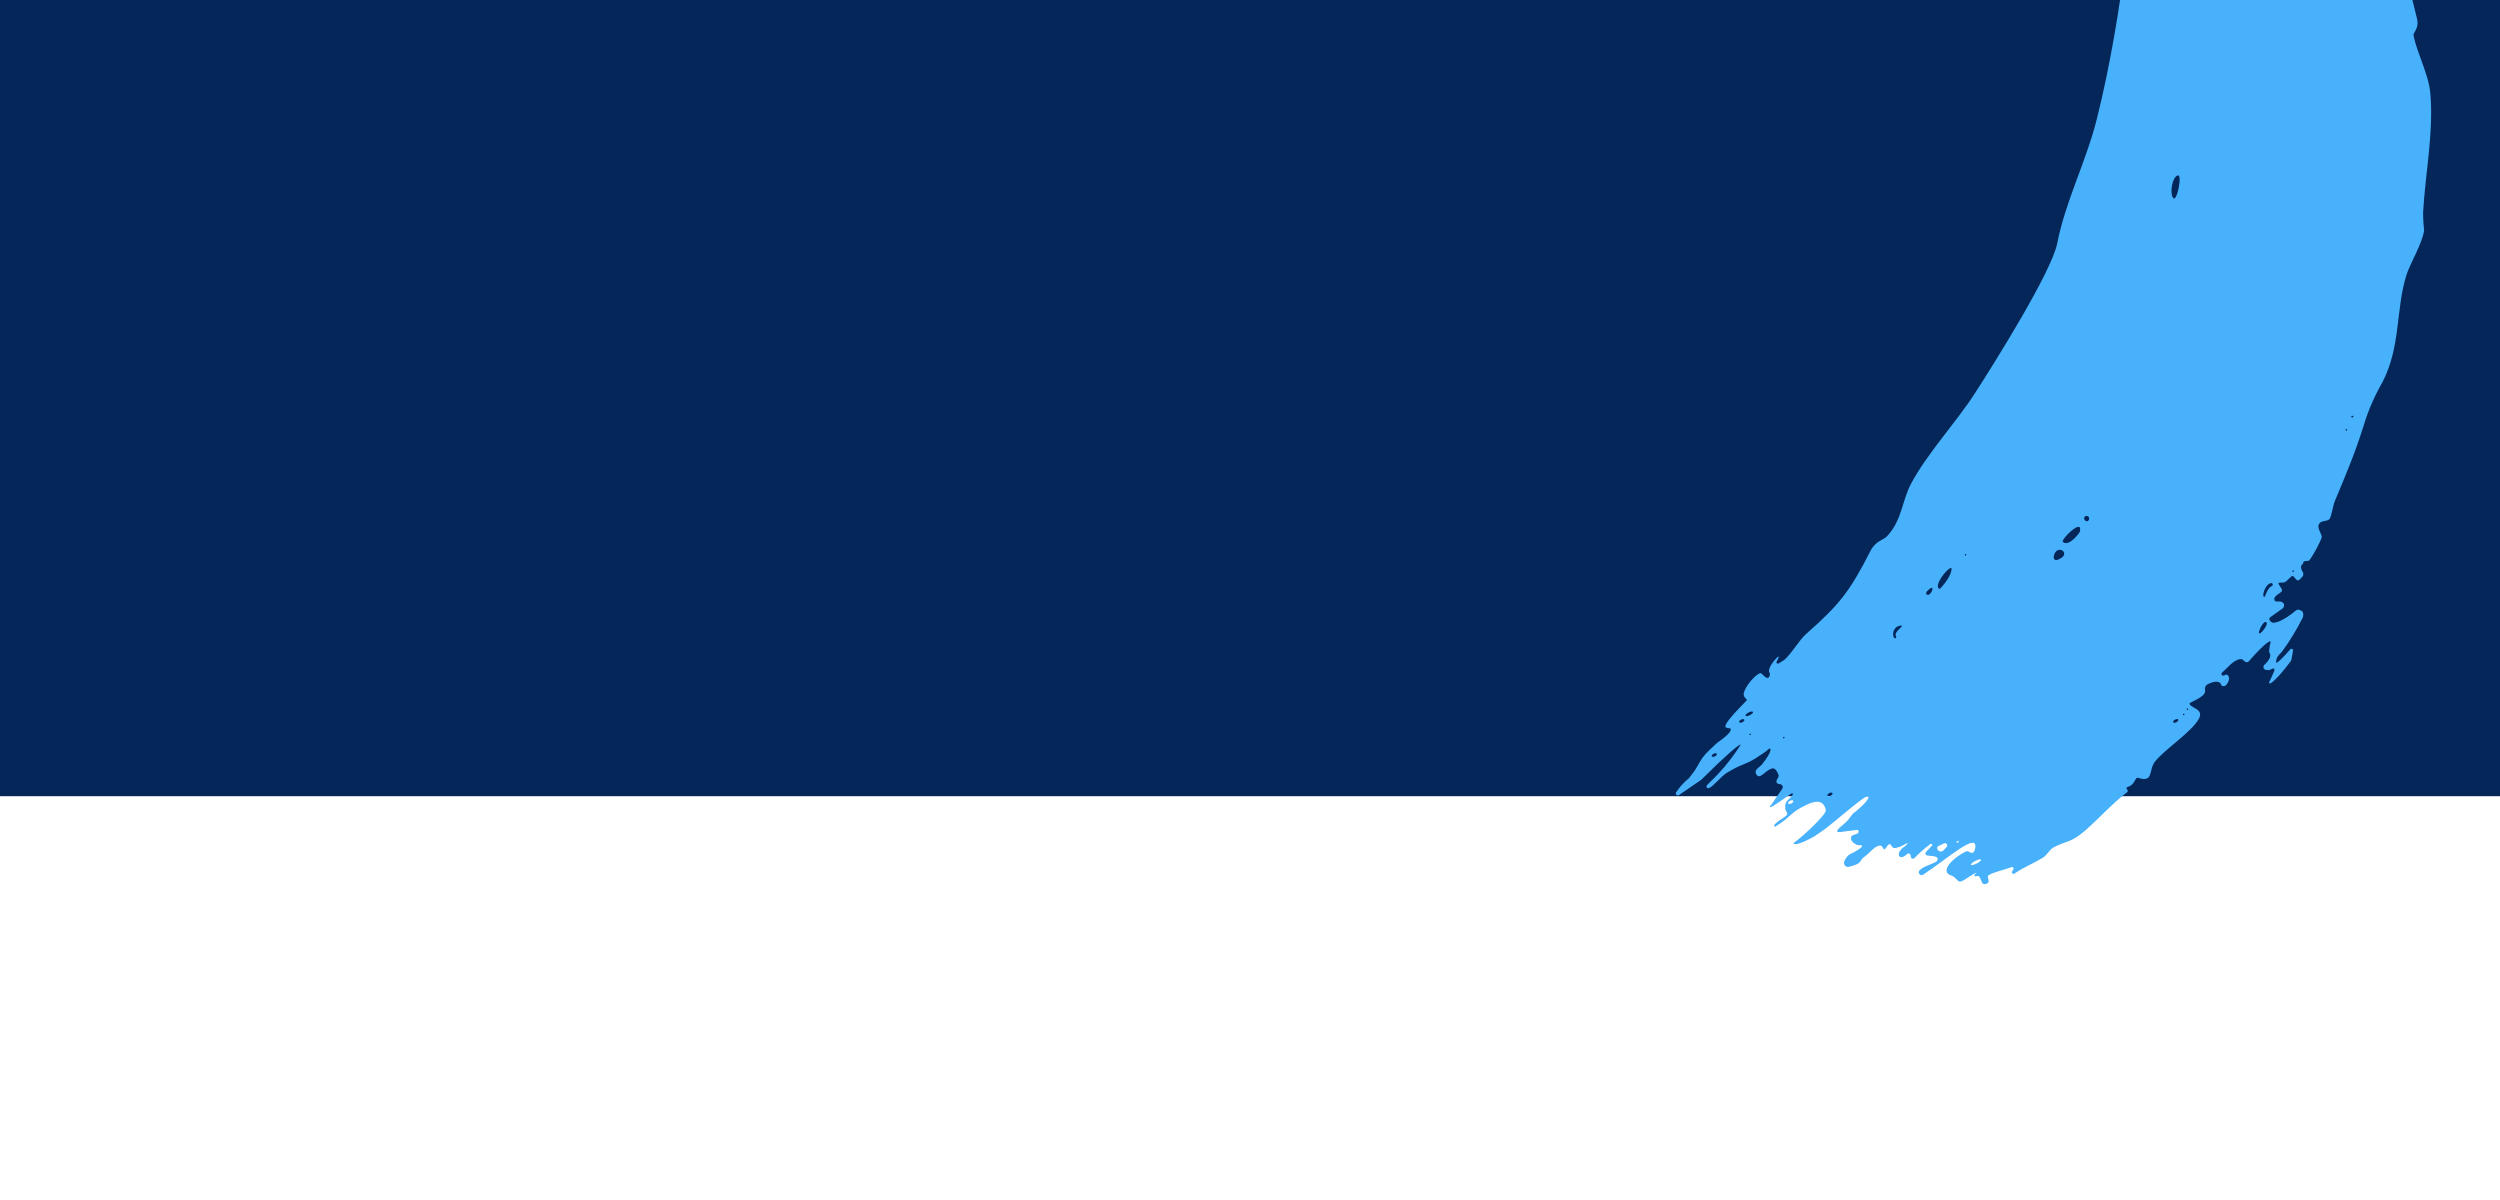 <?xml version="1.0" encoding="UTF-8"?>
<svg xmlns="http://www.w3.org/2000/svg" id="Layer_1" data-name="Layer 1" viewBox="0 0 2500 1200">
  <defs>
    <style>
      .cls-1 {
        fill: #042659;
      }

      .cls-1, .cls-2 {
        stroke-width: 0px;
      }

      .cls-2 {
        fill: #47b1fc;
      }
    </style>
  </defs>
  <rect class="cls-1" x="-19.983" y="-22.288" width="2568.644" height="818.494"></rect>
  <path class="cls-2" d="M2295.872,610.492c-11.306,9.624-22.584,14.653-25.01,11.121l-.799-.758c-.954-.886-1.01-2.378-.124-3.332.089-.096.186-.184.29-.264l12.329-8.799c1.656-1.229,2.038-3.55.862-5.245-2.271-3.313-7.858-.244-8.816-2.885-1.972-4.544,6.849-7.213,7.418-9.561.569-2.349-4.657-6.734-3.349-7.73,1.308-.998,4.447.107,6.53-1.02,2.082-1.127,4.543-4.783,6.921-5.918,2.377-1.136,4.272,7.595,8.112,2.866l2.236-2.353c1.106-1.414,1.16-3.384.132-4.855-2.083-3.207-2.168-6.464.239-7.86l.724-2.055c.485-1.272,4.547-.376,5.922-1.595,4.895-7.13,9.017-14.76,12.298-22.762.162-3.745-4.938-8.95-2.901-13.223,2.038-4.275,8.306-2.509,10.498-5.121s3.471-13.165,5.317-17.694c11.296-27.106,20.062-47.518,28.818-75.375,4.564-15.266,10.894-29.948,18.862-43.747,18.699-35.817,13.229-73.646,24.23-107.82,3.46-10.793,16.27-32.345,17.548-44.417-.74-5.901-1.08-11.845-1.02-17.792,1.986-37.464,10.592-79.615,7.249-118.313-1.669-19.997-12.759-38.977-16.857-58.319-.679-3.317,5.825-6.742,3.488-16.833-8.258-35.423-29.965-119.216-52.686-143.898-2.318-2.201-6.559-.091-10.519-2.769-3.959-2.678-5.707-10.04-7.655-10.88-1.948-.839-6.354.682-7.403.19-1.05-.492-1.03-8.198-3.723-12.055-5.394-8.011-13.899-7.423-17.037-9.825-11.643-8.964-25.387-34.58-33.18-39.382-6.211-3.805-17.504-2.183-25.695-8.011-6.987-5.12-11.912-14.995-19.617-19.28-7.707-4.285-36.873-10.469-40.002-12.575-6.749-4.531-8.314-17.641-21.204-23.313-9.668-4.272-16.759-.61-25.247-.799-3.263-.066-10.494-6.067-17.025-.862-2.287,1.8,2.026,30.804,1.952,37.956.529,105.483-15.838,244.884-41.141,345.693-10.669,42.575-31.484,82.445-39.579,124.287-5.766,28.891-63.916,121.537-82.718,150.54-18.802,29.003-47.342,59.662-63.234,89.404-9.614,17.731-8.938,36.567-24.324,53.073-3.605,3.798-11.659,4.669-16.51,14.647-20.939,40.837-30.653,53.271-64.726,83.367-6.552,5.835-16.2,22.232-22.467,26.244l-4.592,2.859c-.565.343-1.29.264-1.769-.192-.478-.455-.594-1.173-.283-1.756,2.732-4.626,2.949-6.298.235-3.821-2.713,2.477-9.38,11.092-7.588,14.454.626.931.819,2.088.527,3.172-2.11,7.166-7.811-2.653-9.429-2.167-5.809,1.704-15.561,14.103-16.66,20.279-.683,3.611,3.42,6.136,3.317,6.471-.735,1.612-26.77,25.984-20.799,27.684l2.091.613c5.92-.225,1.058,6.493-11.067,14.544l-8.677,8.223c-8.603,8.148-10.63,15.608-14.86,21.049l-4.764,6.233c-5.026,4.036-9.388,8.834-12.928,14.221-.525.998-.141,2.233.857,2.758.628.33,1.383.311,1.993-.052l22.452-15.427c21.699-21.631,39.401-37.381,39.319-34.86l-1.212,1.808c-8.431,13.026-18.39,24.995-29.667,35.652l-2.74,2.884c-.669.705-.673,1.81-.009,2.519,2.43,2.309,8.068-4.54,15.733-11.773,1.668-1.523,3.496-2.862,5.452-3.991l5.076-2.834c7.848-4.46,13.458-5.196,22.933-11.217,7.287-4.631,10.191-6.927,10.191-6.927,5.841-6.151,6.668-.022-4.857,14.014-1.659,1.747-7.144,4.479-5.744,8.481,3.799,7.867,8.842-3.3,16.576-5.052,3.498-.793,5.546,5.267,5.812,5.519.693,1.379.55,3.03-.37,4.269-2.505,3.397-1.593,5.707,2.415,5.976,1.605.209,2.737,1.679,2.529,3.284-.057.435-.21.851-.449,1.219l-3.498,5.052-7.209,10.482c-4.723,4.973-.682,3.684,8.737-3.038l8.806-6.078,2.549-1.694c2.658-.364.952,2.42-3.792,6.579-1.921,1.738-2.934,4.265-2.747,6.849l.128,2.071c.132,2.293,4.122,4.71.191,7.403-5.014,3.684-6.665,4.282-9.561,6.875l-1.371,1.443c-.483.32-.615.97-.295,1.453.32.483.97.615,1.453.295h0c5.449-3.316,10.526-7.209,15.143-11.61,3.435-3.068,7.252-5.68,11.355-7.773l3.473-1.756c8.628-4.369,17.576-6.413,20.163,4.708,1.003,4.419-23.172,26.225-28.039,29.905l-4.213,3.219c.187,2.922,9.515-.206,20.901-6.793l9.607-6.617c7.133-4.923,39.218-33.08,42.699-33.094l1.482.037c1.672,1.587-5.349,9.36-15.371,17.099l-5.27,6.765c-2.688,3.439-16.389,12.16-7.586,11.64l16.574-2.239c1.009-.099,1.907.64,2.006,1.649.009.087.011.176.007.263-.04,2.705-6.117,2.637-7.105,4.514-2.404,4.432,3.53,7.541,4.094,7.86,1.178.78,2.581,1.148,3.99,1.046,4.772-.306,2.621,2.49-5.815,7.113l-1.171.548c-4.003,1.545-7.101,4.806-8.437,8.884-.438,1.365-.111,2.86.857,3.918.971,1.057,2.435,1.51,3.833,1.186l4.632-1.378c9.188-2.753,5.779-5.63,11.396-9.034,4.441-3.003,10.832-12.167,16.317-10.639,1.156.303,2.202,3.463,2.946,3.592,1.785.25,3.188-5.638,5.866-5.187.93.16,2.411,4.384,4.659,3.918l2.138-.425c2.264-.466,4.434-1.31,6.417-2.498,4.707-2.75,5.966-2.783,2.274.571l-2.179,1.685c-8.54,6.33-3.815,14.211,3.618,6.612.897-.82,2.289-.758,3.109.139.299.327.492.737.555,1.176l.225,1.513c.144,1.15,1.192,1.965,2.342,1.822.375-.047.73-.194,1.028-.426,4.997-5.229,10.438-10.015,16.26-14.306.542-.332,1.252-.162,1.584.381.306.5.188,1.151-.276,1.511l-5.731,6.037c-.813.862-.774,2.219.088,3.032.281.265.628.449,1.005.533,4.431.886,12.073-.087,10.169,5.038-.898,2.467-12.686,4.99-17.459,9.483-1.254.983-1.473,2.795-.49,4.049.473.603,1.166.993,1.927,1.084.759.092,1.524-.121,2.126-.594l1.347-.961c22.94-15.18,52.262-41.413,50.544-26.293-.539,4.902-2.519,5.694-3.52,5.683s-4.287-2.484-5.709-1.595c-11.713,5.411-27.447,19.925-14.891,24.124,6.762,2.236,5.613,9.302,13.262,4.293,8.668-5.705,13.779-8.575,11.353-6.402-2.425,2.173-1.8,3.417,1.366,2.669,4.122-.995,3.366,8.322,7.285,8.074,8.126-.948,1.562-6.893,3.922-8.694,4.213-3.219,15.603-5.397,23.121-8.294.822-.287,1.721.146,2.008.968.045.128.073.262.084.397.024.322-.052.644-.217.921l-1.278,2.107c-.303.636-.164,1.394.345,1.881.51.487,1.277.588,1.895.248,8.985-6.341,18.998-10.116,28.443-15.877,4.301-2.628,6.64-8.133,10.877-10.464,12.017-6.492,17.075-4.288,30.913-16.272,14.529-12.484,27.365-27.369,42.66-38.909.378-.303.597-.763.594-1.247-.006-.485-.235-.941-.621-1.234-.492-.351-.739-.953-.636-1.548.103-.595.538-1.077,1.118-1.243,5.932-1.225,7.393-7.782,8.956-8.895,1.563-1.115,7.644,3.36,11.912-.601,2.74-2.885,2.39-10.655,6.335-15.644,10.185-12.855,36.642-29.533,43.997-42.981,5.02-9.241-6.457-10.392-8.963-14.145-.194-.334-.281-.72-.251-1.105.095-.401.398-.719.793-.834,10.785-5.499,15.981-7.927,14.45-14.075.101-1.801,1.123-3.423,2.705-4.291,7.343-3.928,12.774-3.031,13.529.358.117.751.726,1.329,1.482,1.407l1.85-.049c2.586-.288,7.832-9.386,1.848-11.53-.83.234-1.63.565-2.381.987-.859.421-1.897.067-2.318-.792-.223-.453-.236-.981-.037-1.446.276-.407.617-.765,1.009-1.062l5.998-5.784c6.308-6.643,13.096-9.225,15.113-5.719l1.622,1.106c1.115.709,2.578.516,3.47-.458,14.999-17.163,24.399-24.627,21.265-16.917l-.235.933-.483,4.16-.22,1.525c-.066.717.123,1.434.535,2.023,1.845,2.546-.073,7.152-5.394,11.917-1.135,1.116-1.15,2.941-.033,4.076.415.422.95.706,1.532.813.982.178,1.973.276,2.972.294,1.222.006,1.945-.679,3.736-1.576.554-.231,1.193-.112,1.628.303.436.412.588,1.043.386,1.609-1.331,2.924-2.868,6.518-3.57,8.018l-1.858,4.011c.142,4.034,9.822-5.472,21.599-21.22.398-.592.683-1.253.837-1.948l.163-.857,1.388-7.851c.055-.326.009-.662-.132-.961-.147-.296-.38-.54-.67-.699-.599-.317-1.333-.218-1.827.245-8.018,9.28-14.242,14.995-14.247,13.328-.143-2.847.881-5.629,2.837-7.702.513-.427.97-.908,1.371-1.443l1.55-1.632c7.933-10.839,14.932-22.331,20.922-34.353.41-1.344,1.403-5.89-2.145-6.947-1.439-1.077-3.418-1.072-4.851.013M1716.847,753.733c.389.732-.505,1.903-1.895,2.605-1.388.702-2.797.664-3.15-.031-.351-.695.433-1.9,1.822-2.602s2.727-.589,3.115.142l.109-.115ZM1744.297,719.657c.532.505-.47,1.864-1.86,2.567s-2.834.702-3.223-.028c-.389-.732.505-1.903,1.895-2.605s2.727-.588,3.079.181l.109-.115ZM1749.812,733.704c.282-.174.646-.134.884.096.239.228.297.587.141.879-.079.16-.204.292-.36.379-.364.179-.804.03-.984-.334-.155-.314-.067-.692.209-.906l.109-.113ZM1753.131,711.802c.314.732-1.055,2.174-3.136,3.303-2.083,1.127-4.078,1.327-4.468.595-.389-.73,1.055-2.176,3.1-3.264,2.046-1.09,4.006-1.25,4.287-.406l.217-.228ZM1783.42,736.958c.282-.173.646-.134.884.096.239.228.297.587.141.879-.064.17-.194.306-.36.379-.364.182-.806.034-.987-.329-.071-.142-.094-.303-.066-.46.034-.18.133-.341.279-.451l.109-.113ZM1832.521,793.046c.354.77-.469,1.939-1.857,2.641s-2.834.702-3.188-.068c-.353-.768.47-1.864,1.858-2.567,1.39-.702,2.727-.588,3.078.107l.109-.115ZM1946.83,846.805l-3.605,3.796c-1.43,1.351-3.685,1.287-5.036-.143-.832-.88-1.159-2.123-.87-3.3.123-.427.446-.767.865-.912,2.076-1.147,4.213-2.178,6.402-3.09,1.256-.206,2.442.646,2.647,1.902.109.665-.078,1.344-.513,1.859l.109-.113ZM1956.185,841.898l2.558-1.325c-.088,2.299-.928,2.728-2.666,1.438l.109-.113ZM1981.095,859.636c.389.73-1.603,2.447-4.381,3.852s-5.428,2.066-5.747,1.259c-.317-.808,1.604-2.449,4.419-3.892,2.815-1.443,5.286-1.839,5.602-1.106l.107-.113ZM1895.641,638.191c-.61.262-1.321.046-1.681-.513-1.226-2.498-1.148-5.439.209-7.869,1.355-2.43,3.817-4.039,6.586-4.307,4.814-.049-7.761,6.348-4.717,10.826.41.599.257,1.417-.343,1.828-.018.012-.036.024-.054.035M1926.545,591.729c8.725-9.188,6.455.354,2.376,2.976-.866.521-1.991.241-2.512-.625-.038-.064-.073-.13-.103-.197-.151-.352-.187-.744-.103-1.118.082-.373.281-.713.567-.968l-.225-.068ZM1939.734,588.948c-7.019-2.118,7.193-21.039,11.637-21.079,1.146,4.119-4.052,13.624-11.637,21.079M1965.238,554.107c.317-.151.697-.052.899.235.205.283.182.671-.054.928-.049.158-.169.284-.325.341-.435.126-.889-.125-1.015-.56-.061-.211-.035-.438.073-.63.106-.191.284-.331.494-.391l-.072.076ZM2057.22,559.945c-1.355.511-2.868-.173-3.379-1.528-.158-.417-.206-.868-.141-1.309,1.487-12.595,15.354-6.429,8.744.073-1.552,1.182-3.295,2.09-5.152,2.687l-.072.076ZM2079.926,531.547c-.297,1.378-11.146,15.768-17.065,10.363-2.355-2.237,20.213-24.631,17.03-10.325l.035-.038ZM2178.255,719.658c.353.695-.505,1.901-1.895,2.603s-2.797.664-3.187-.066c-.391-.732.47-1.864,1.858-2.567,1.39-.702,3.05-.93,3.295-.047l-.072.076ZM2088.309,520.591l-.288.304c-2.736,1.662-5.368-2.716-2.862-4.595,1.184-.717,2.72-.41,3.539.705.82,1.115.651,2.672-.389,3.586M2183.361,713.75c.388-.188.856-.026,1.044.362.028.058.049.119.062.183.049.237-.013.484-.169.67-.056.058-.124.104-.198.135-.188.11-.413.139-.623.081-.208-.06-.386-.198-.497-.385-.224-.393-.088-.893.304-1.119l.076.074ZM2187.113,708.505c.283-.171.645-.132.884.096.24.228.298.587.142.879-.079.16-.205.292-.361.379-.392.205-.876.053-1.08-.339-.001-.002-.002-.003-.002-.005-.204-.394-.051-.878.342-1.083l.075.073ZM2261.798,631.996c-7.667,7.159,2.136-14.65,4.908-9.201.705,1.463-1.593,5.707-4.908,9.201M2272.584,583.972c.207.353.249.779.115,1.165-.132.387-.425.698-.804.852-4.507,1.857-6.654,10.431-7.2,10.779-3.361,1.789-.47-12.286,6.273-13.682.657-.11,1.31.218,1.613.811l.003.075ZM2292.69,570.865l.504-.532c.295-.119.63.024.749.32.052.128.055.271.01.402-.236.858-.865.911-1.498.742-.168-.13-.252-.34-.222-.549.032-.211.179-.386.381-.455l.076.073ZM2177.73,175.406c4.889-1.421-.843,27.359-4.562,22.527s-.883-21.055,4.562-22.527M2346.115,429.183c.353-.203.804-.083,1.007.27.125.216.132.481.018.704-.058.174-.19.314-.361.381-.383.233-.882.113-1.118-.267-.234-.383-.114-.883.267-1.119l.187.032ZM2351.595,416.339l1.243-.626c.223-.068.458.058.526.281.022.073.024.151.006.225-.153,1.227-.738,1.538-1.827.936-.112.017-.226-.011-.319-.076-.091-.068-.153-.168-.172-.281-.038-.232.119-.451.351-.49.002-0.0.005-.001.007-.001l.185.032ZM2156.331-203.325l1.244-.624c.237-.055.476.08.552.311.025.074.031.151.016.229-.153,1.227-.773,1.575-1.827.936-.179.037-.363-.04-.461-.194-.066-.099-.09-.221-.065-.338.025-.116.094-.219.193-.286.049-.033.105-.055.163-.066l.185.032ZM2156.196-209.952l1.205-.661c.154-.036.316.008.43.117.115.109.167.268.14.423-.153,1.227-.774,1.576-1.827.936-.453-.285-.464-.729-.134-.848l.187.032ZM2156.023-216.616l1.205-.661c.238-.055.479.081.554.313.026.074.031.153.016.229-.117,1.188-.738,1.538-1.827.936-.414-.25-.464-.729-.134-.849l.187.032ZM2155.849-223.278l1.205-.661c.237-.055.476.08.552.311.025.074.031.151.018.231-.117,1.187-.738,1.537-1.827.934-.414-.248-.464-.729-.134-.848l.187.032ZM2155.674-229.942l1.243-.624c.145-.044.303-.008.414.096.11.106.154.262.117.41-.153,1.227-.738,1.538-1.827.936-.252-.07-.399-.331-.328-.583.006-.022.014-.043.023-.064.035-.084.096-.155.173-.203l.185.032ZM2155.501-236.604l1.243-.624c.209-.101.46-.013.561.196.052.108.056.234.009.344-.191,1.19-.776,1.501-1.866.899-.179-.049-.313-.199-.341-.382-.025-.182.056-.362.207-.466l.187.032ZM2155.328-243.268l1.206-.588c.21-.101.462-.012.562.198.015.031.026.063.033.096.016.083.007.17-.025.248-.191,1.19-.776,1.501-1.866.899-.197-.044-.344-.208-.366-.408-.022-.2.086-.392.269-.477l.186.032ZM1793.237,800.864c.353.77-.507,1.903-1.895,2.605s-2.835.702-3.188-.068c-.353-.768.47-1.863,1.86-2.565,1.388-.702,2.865-.962,3.223.028"></path>
</svg>
